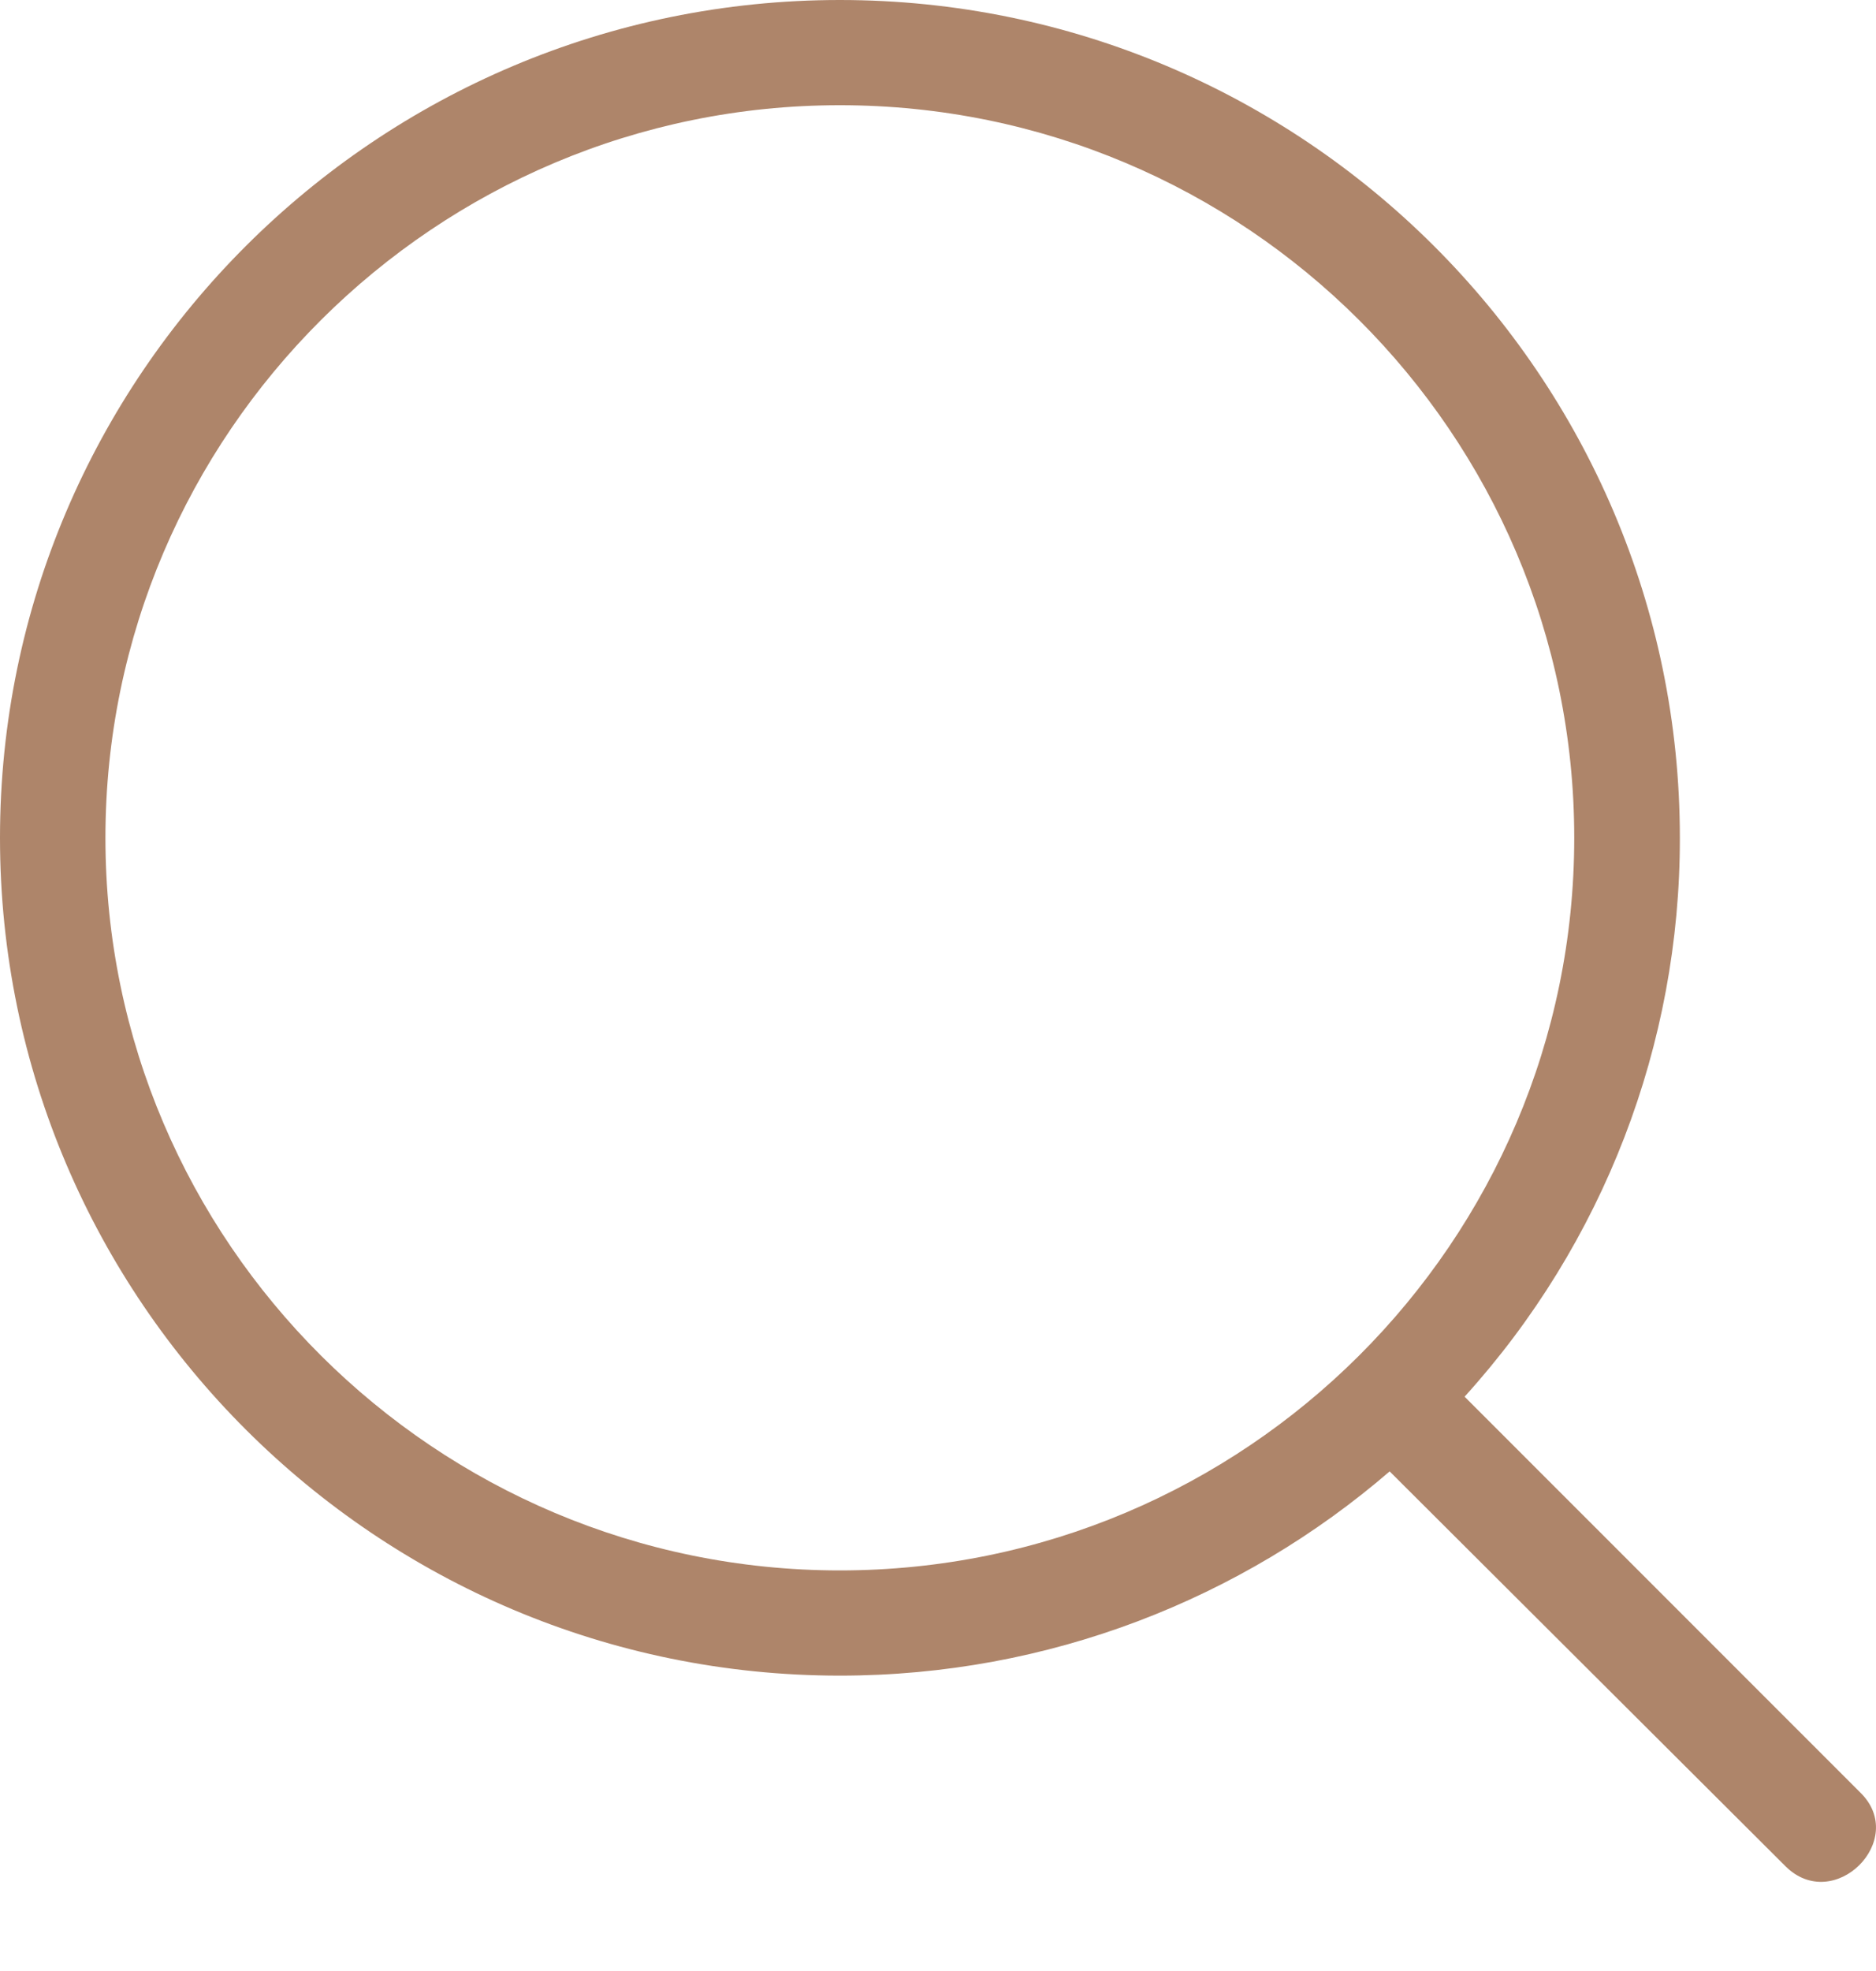 <?xml version="1.0" encoding="UTF-8"?> <svg xmlns="http://www.w3.org/2000/svg" width="20" height="21" viewBox="0 0 20 21" fill="none"><path d="M19.034 19.883C19.551 20.399 20.35 19.602 19.832 19.098L15.614 14.881C17.094 13.249 17.912 11.127 17.909 8.927C17.909 4.003 13.893 0 8.954 0C4.016 0 0 4.003 0 8.927C0 13.85 4.016 17.853 8.954 17.853C11.182 17.853 13.24 17.034 14.815 15.677L19.034 19.883ZM1.124 8.927C1.124 4.62 4.645 1.121 8.953 1.121C13.273 1.121 16.783 4.62 16.783 8.927C16.783 13.233 13.273 16.732 8.953 16.732C4.645 16.732 1.124 13.233 1.124 8.927Z" fill="#AE856A"></path></svg> 